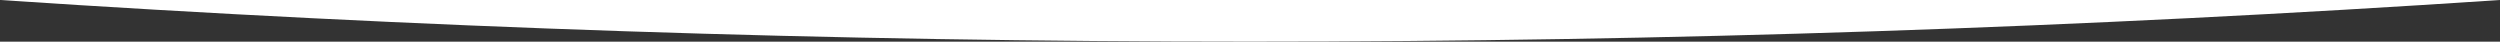 <?xml version="1.0" encoding="UTF-8"?>
<svg width="1920px" height="32px" viewBox="0 0 1920 32" version="1.1" xmlns="http://www.w3.org/2000/svg" xmlns:xlink="http://www.w3.org/1999/xlink">
    <rect x="0" y="0" width="1920" height="32" fill="#333333" stroke="none"/>
    <title>Path</title>
    <g id="Page-1" stroke="none" stroke-width="1" fill="none" fill-rule="evenodd">
        <path d="M0,0 L1920,0 C1600,21.333 1280,32 960,32 C640,32 320,21.333 0,0 Z" id="Path" fill="#FFFFFF"></path>
    </g>
</svg>